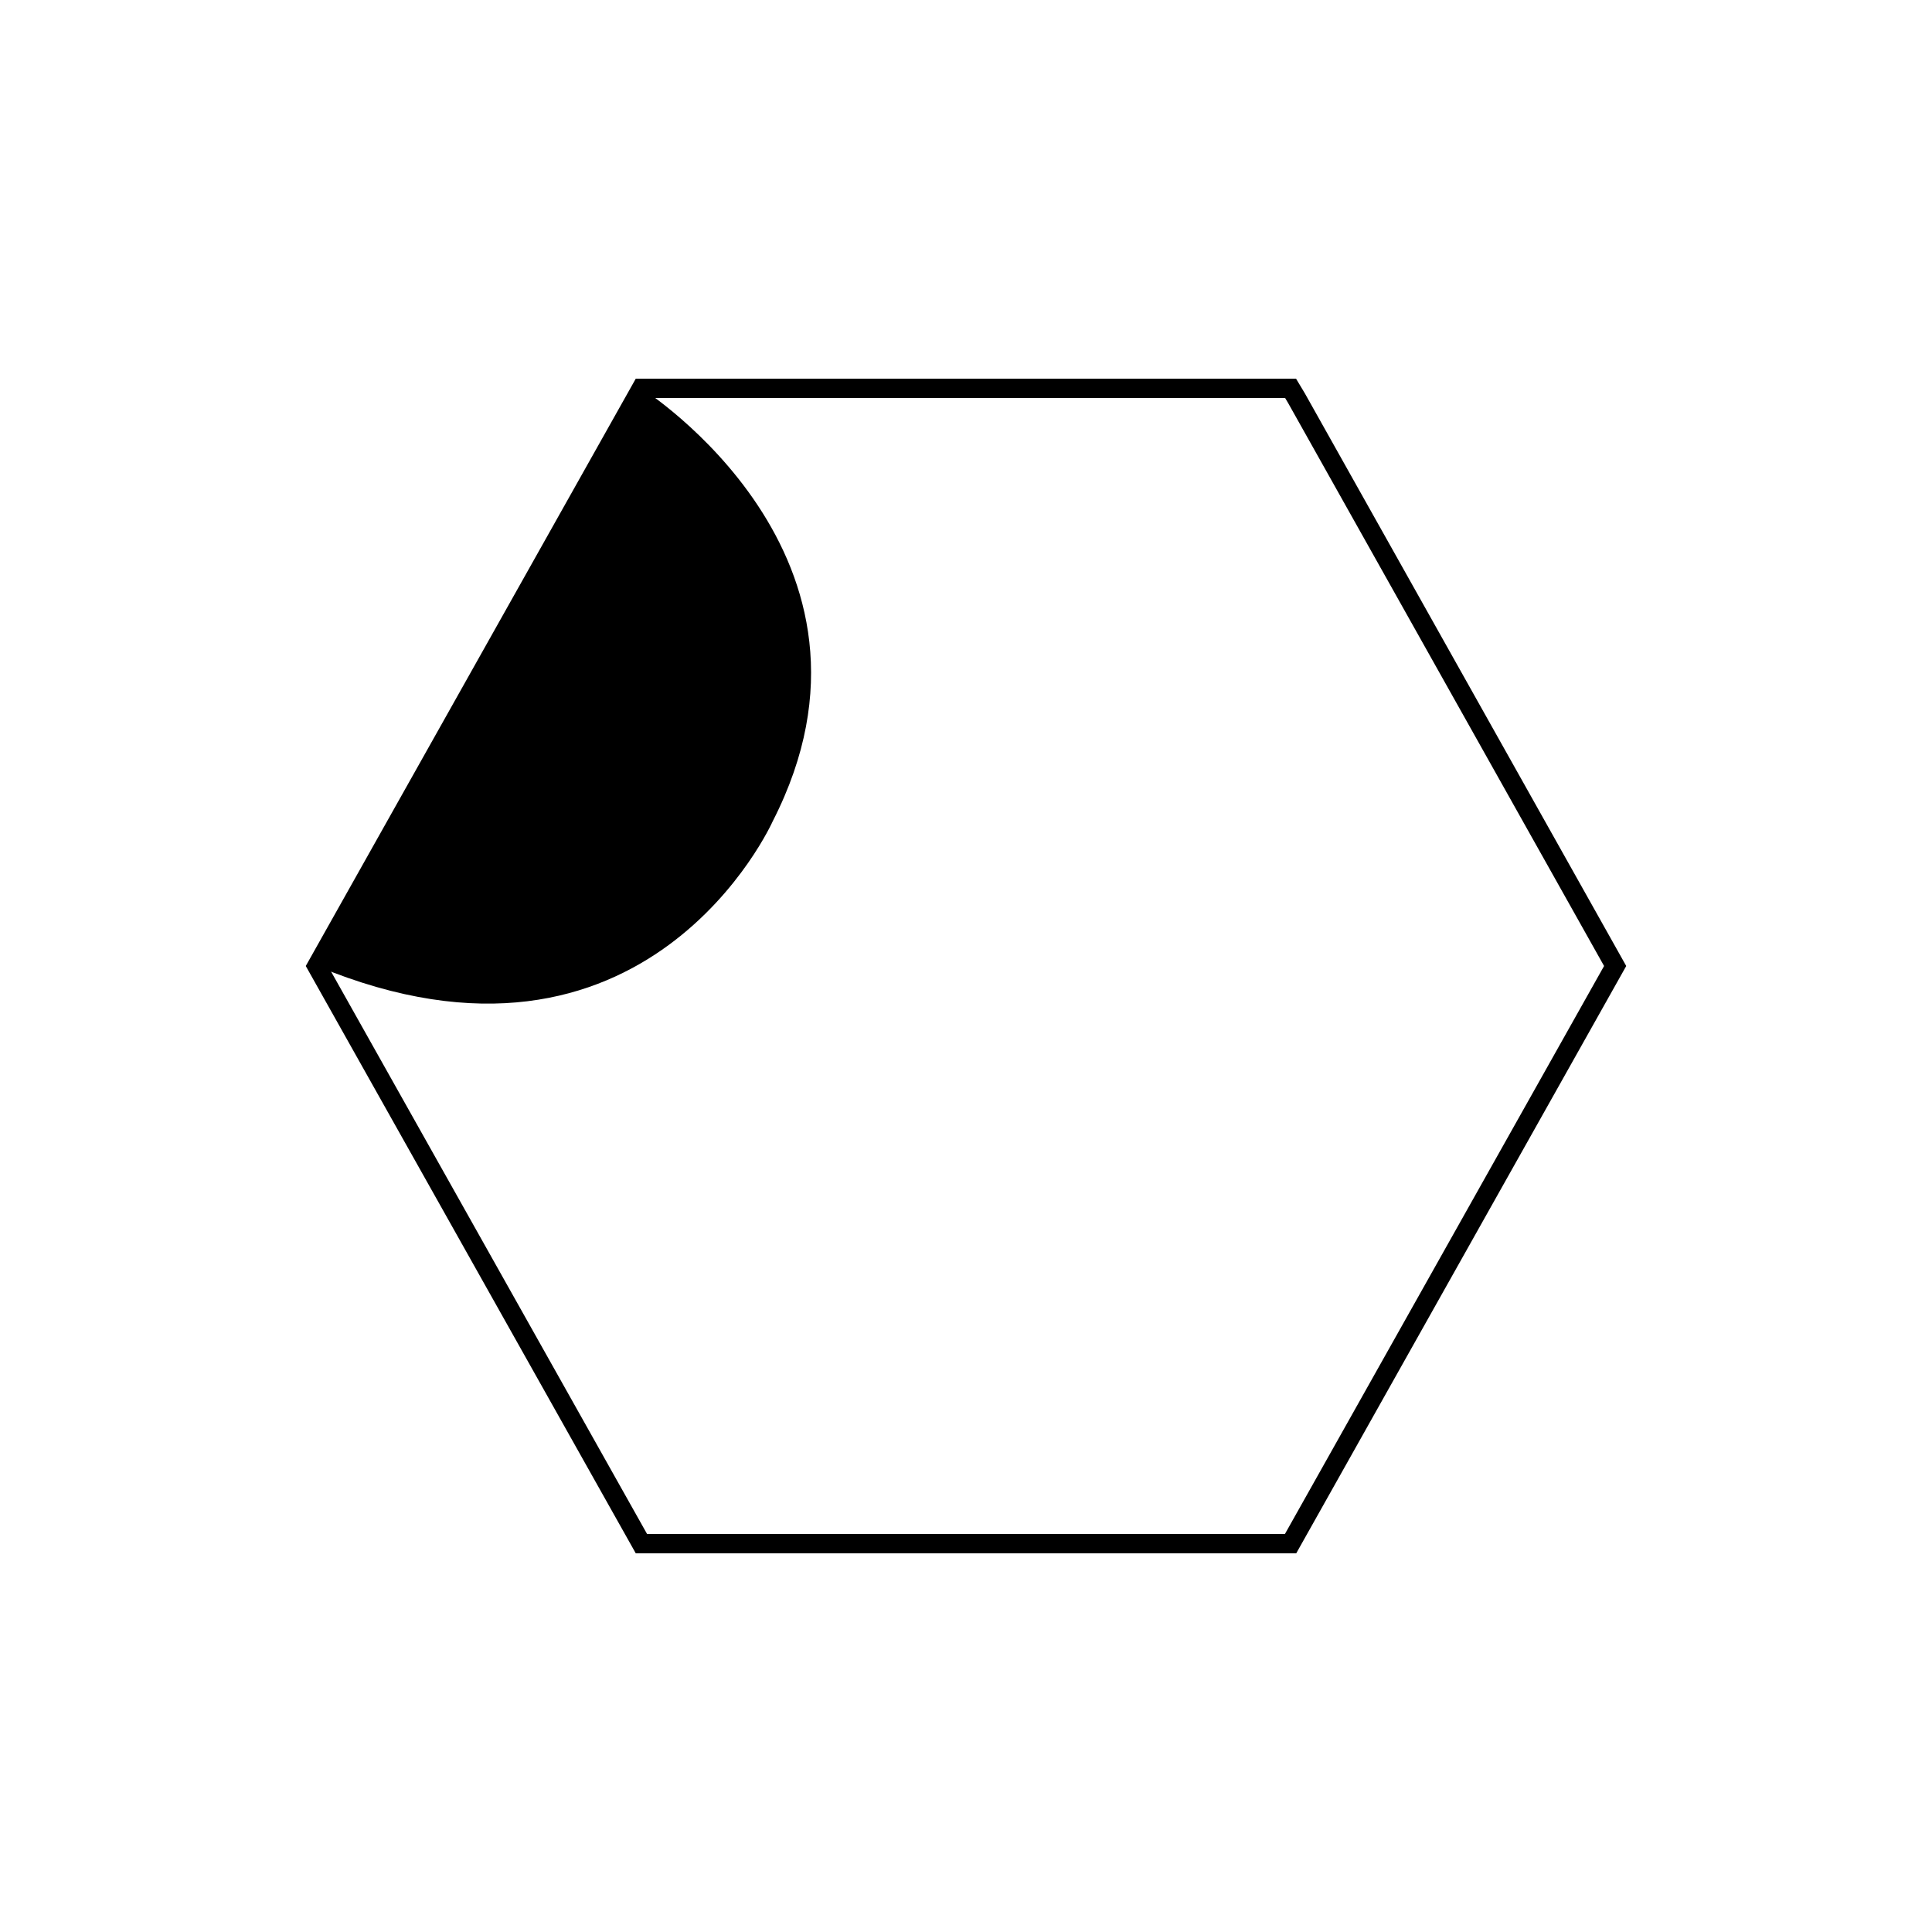 <?xml version="1.0" encoding="UTF-8"?>
<svg id="Layer_1" data-name="Layer 1" xmlns="http://www.w3.org/2000/svg" version="1.1" viewBox="0 0 100 100">
  <defs>
    <style>
      .cls-1 {
        fill: #000;
        stroke-width: 0px;
      }

      .cls-2 {
        fill: none;
        stroke: #000;
        stroke-miterlimit: 10;
      }
    </style>
  </defs>
  <path class="cls-2" d="M67.1,20.6l16.5,29.4-16.8,29.9h-33.6l-16.8-29.9,16.8-29.9h33.6l.3.5Z"/>
  <path class="cls-1" d="M33.2,20.1s13.8,8.7,6.8,22.4c0,0-6.5,14.6-23.6,7.5l16.8-29.9Z"/>
</svg>